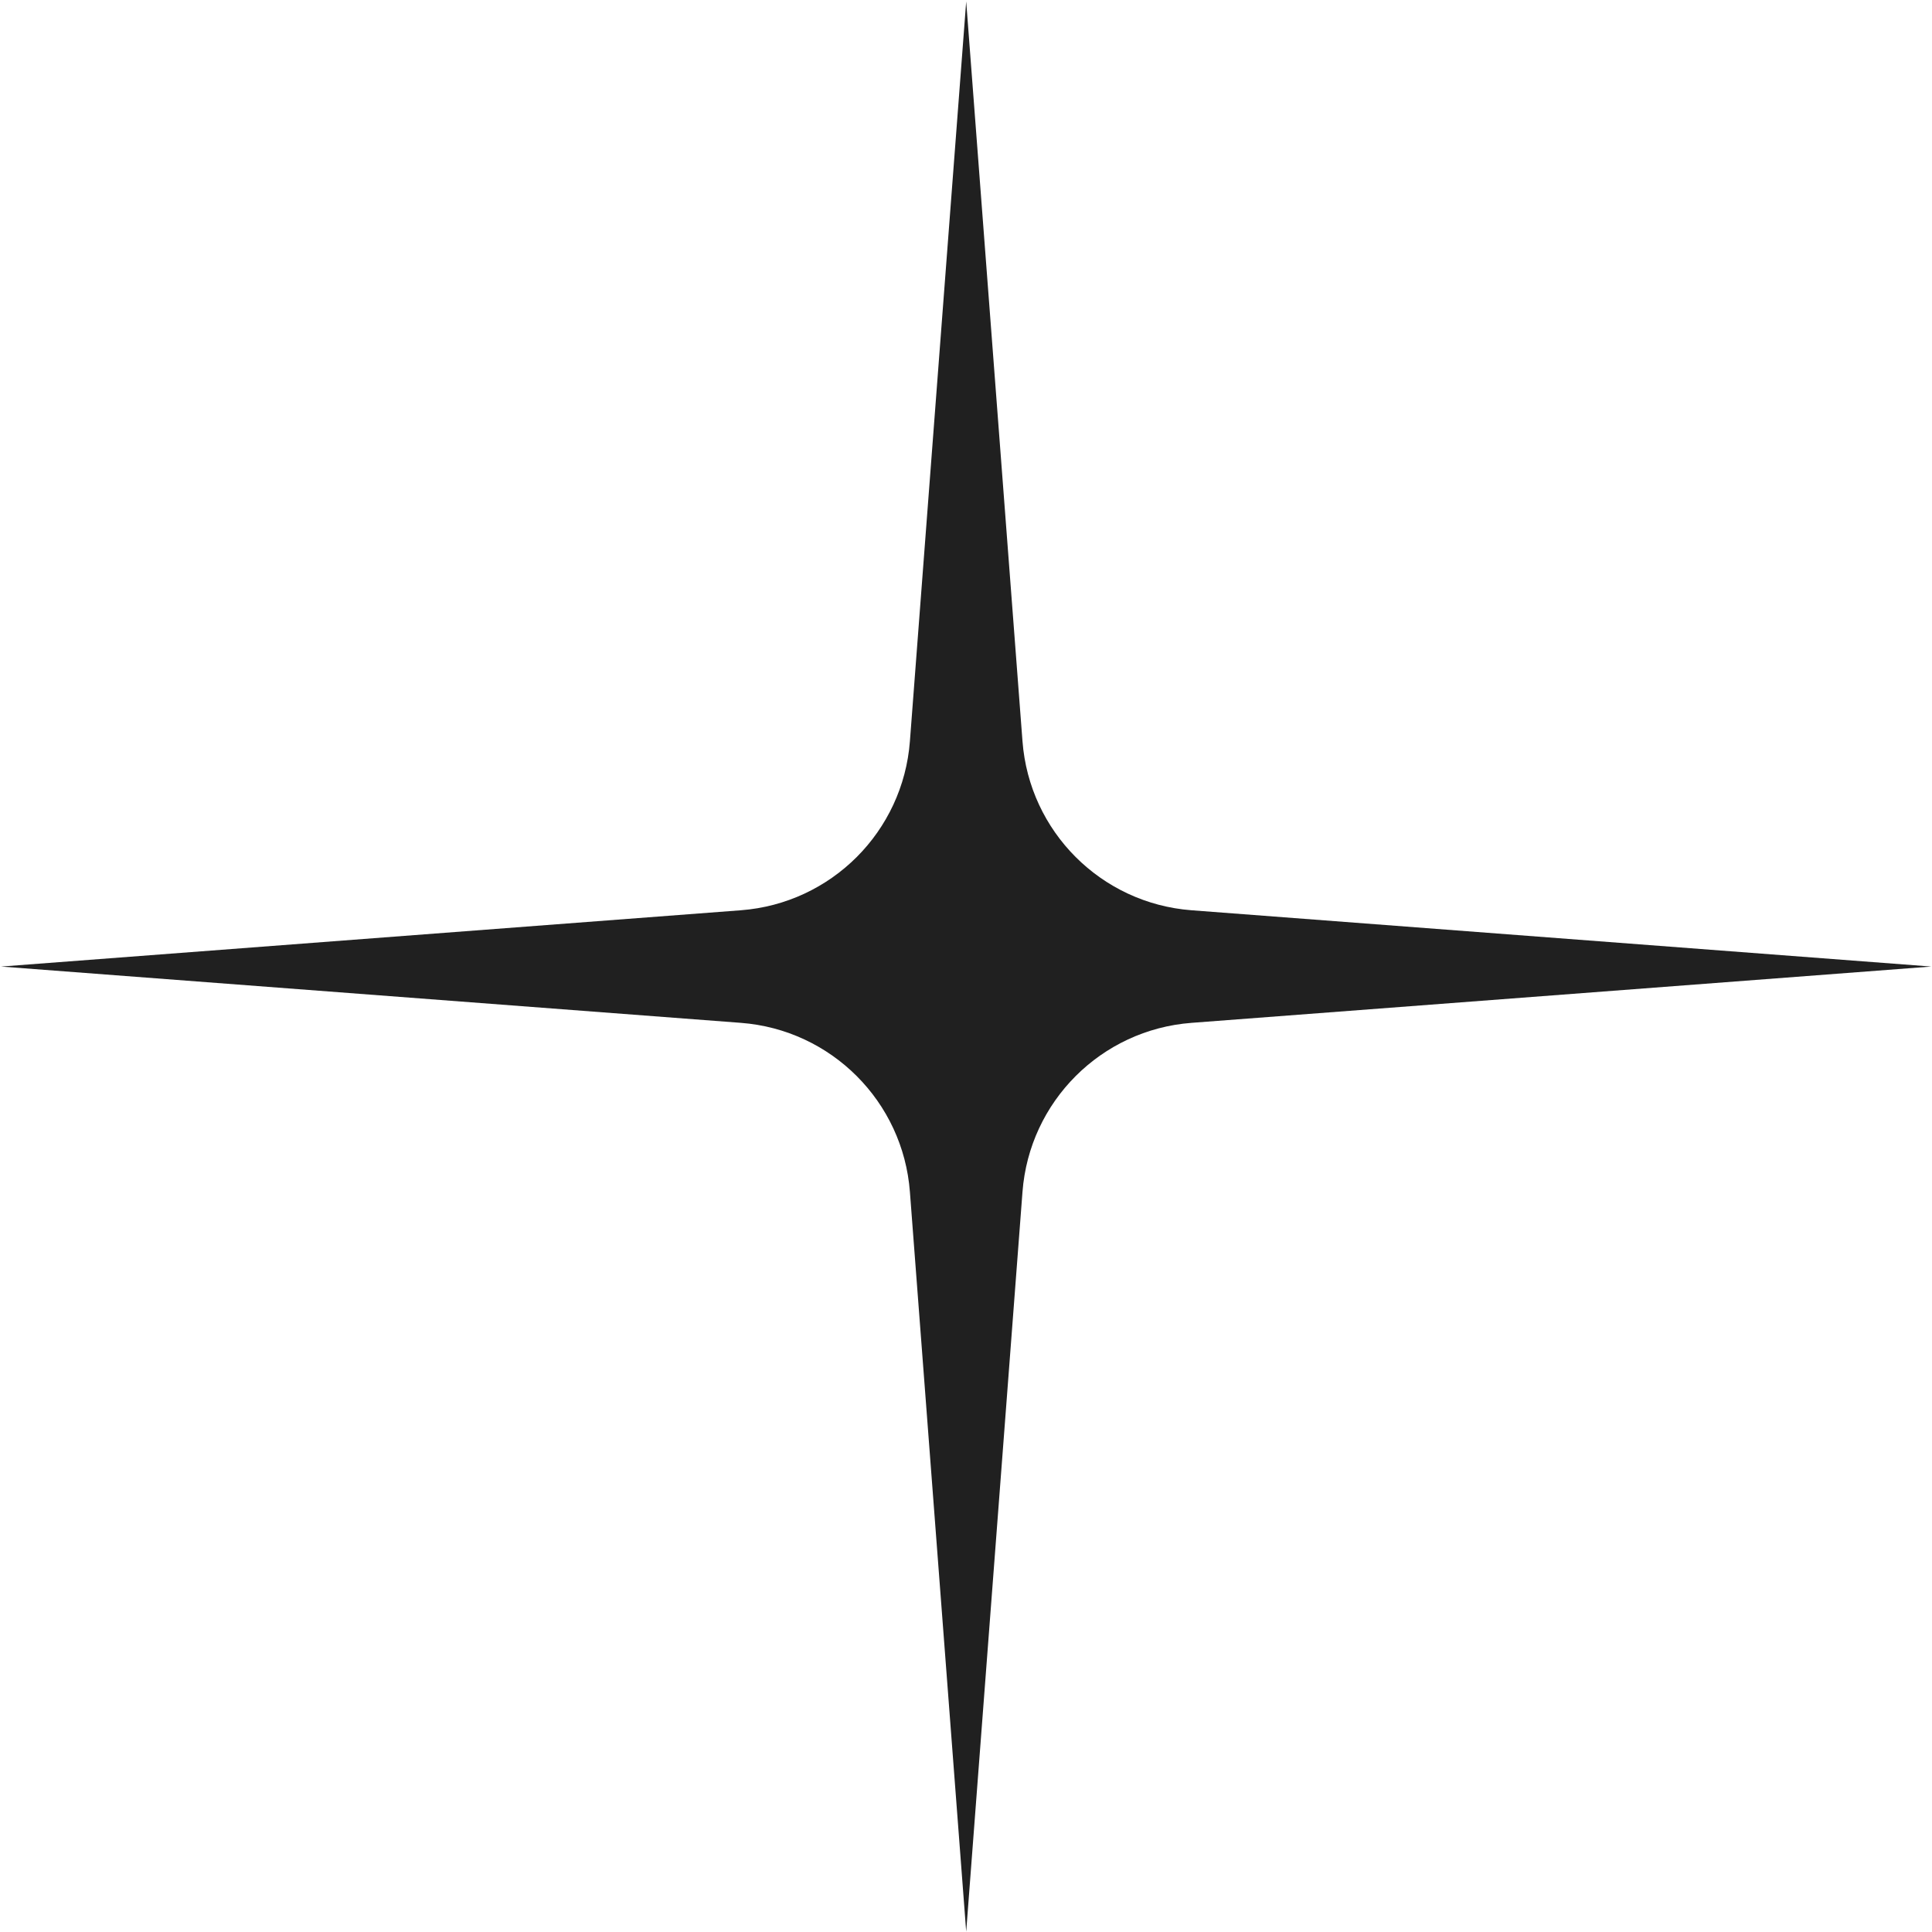 <?xml version="1.0" encoding="UTF-8"?> <svg xmlns="http://www.w3.org/2000/svg" width="674" height="674" viewBox="0 0 674 674" fill="none"><path d="M337.068 0.5L356.707 258.595C359.105 290.111 384.151 315.157 415.667 317.555L673.762 337.193L415.667 356.832C384.151 359.23 359.105 384.276 356.707 415.792L337.068 673.887L317.43 415.792C315.032 384.276 289.986 359.23 258.47 356.832L0.375 337.193L258.47 317.555C289.986 315.157 315.032 290.111 317.43 258.595L337.068 0.5Z" fill="#202020"></path></svg> 